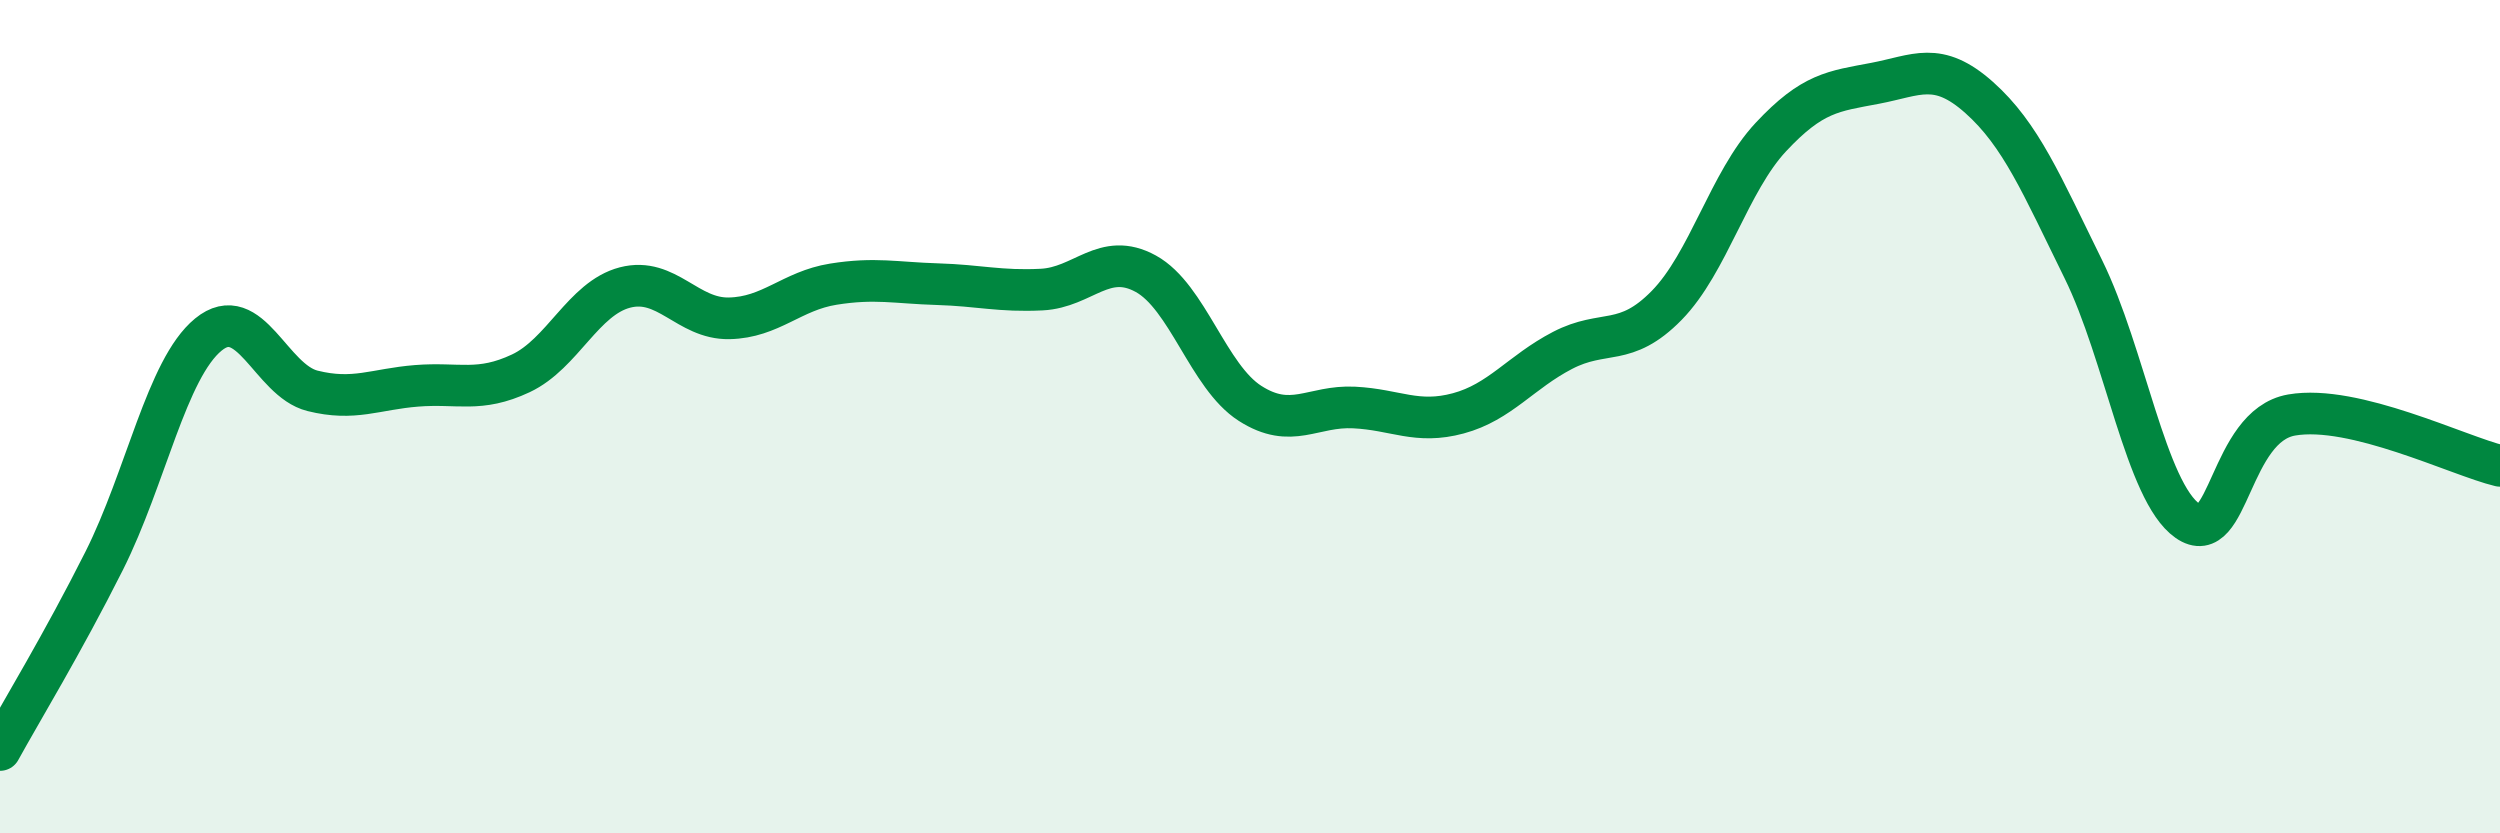 
    <svg width="60" height="20" viewBox="0 0 60 20" xmlns="http://www.w3.org/2000/svg">
      <path
        d="M 0,18 C 0.5,17.09 1.5,15.45 2.5,13.46 C 3.5,11.47 4,8.85 5,8.03 C 6,7.21 6.5,9.13 7.5,9.38 C 8.5,9.63 9,9.34 10,9.26 C 11,9.18 11.5,9.43 12.5,8.96 C 13.5,8.49 14,7.16 15,6.9 C 16,6.64 16.5,7.66 17.5,7.64 C 18.5,7.62 19,6.98 20,6.82 C 21,6.66 21.5,6.79 22.5,6.82 C 23.5,6.85 24,7 25,6.95 C 26,6.9 26.5,6.02 27.5,6.57 C 28.5,7.12 29,9.04 30,9.68 C 31,10.32 31.5,9.73 32.5,9.78 C 33.5,9.83 34,10.19 35,9.92 C 36,9.65 36.5,8.93 37.5,8.41 C 38.5,7.89 39,8.35 40,7.33 C 41,6.31 41.5,4.36 42.5,3.29 C 43.5,2.22 44,2.19 45,2 C 46,1.81 46.5,1.45 47.5,2.34 C 48.5,3.23 49,4.43 50,6.46 C 51,8.49 51.5,11.8 52.5,12.5 C 53.5,13.2 53.5,10.22 55,9.96 C 56.5,9.7 59,10.94 60,11.18L60 20L0 20Z"
        fill="#008740"
        opacity="0.1"
        stroke-linecap="round"
        stroke-linejoin="round"
      />
      <path
        d="M 0,18 C 0.5,17.09 1.5,15.45 2.5,13.46 C 3.5,11.47 4,8.85 5,8.03 C 6,7.21 6.5,9.13 7.5,9.38 C 8.5,9.63 9,9.34 10,9.26 C 11,9.18 11.5,9.43 12.5,8.96 C 13.5,8.49 14,7.16 15,6.9 C 16,6.64 16.5,7.66 17.5,7.64 C 18.5,7.62 19,6.98 20,6.82 C 21,6.66 21.5,6.79 22.5,6.82 C 23.5,6.85 24,7 25,6.95 C 26,6.9 26.5,6.02 27.5,6.57 C 28.5,7.12 29,9.04 30,9.68 C 31,10.32 31.5,9.73 32.5,9.78 C 33.5,9.83 34,10.19 35,9.92 C 36,9.65 36.5,8.93 37.5,8.41 C 38.5,7.89 39,8.35 40,7.33 C 41,6.31 41.5,4.36 42.5,3.29 C 43.5,2.22 44,2.19 45,2 C 46,1.81 46.5,1.45 47.5,2.34 C 48.5,3.23 49,4.43 50,6.46 C 51,8.49 51.5,11.8 52.5,12.5 C 53.5,13.2 53.5,10.22 55,9.96 C 56.5,9.7 59,10.94 60,11.18"
        stroke="#008740"
        stroke-width="1"
        fill="none"
        stroke-linecap="round"
        stroke-linejoin="round"
      />
    </svg>
  